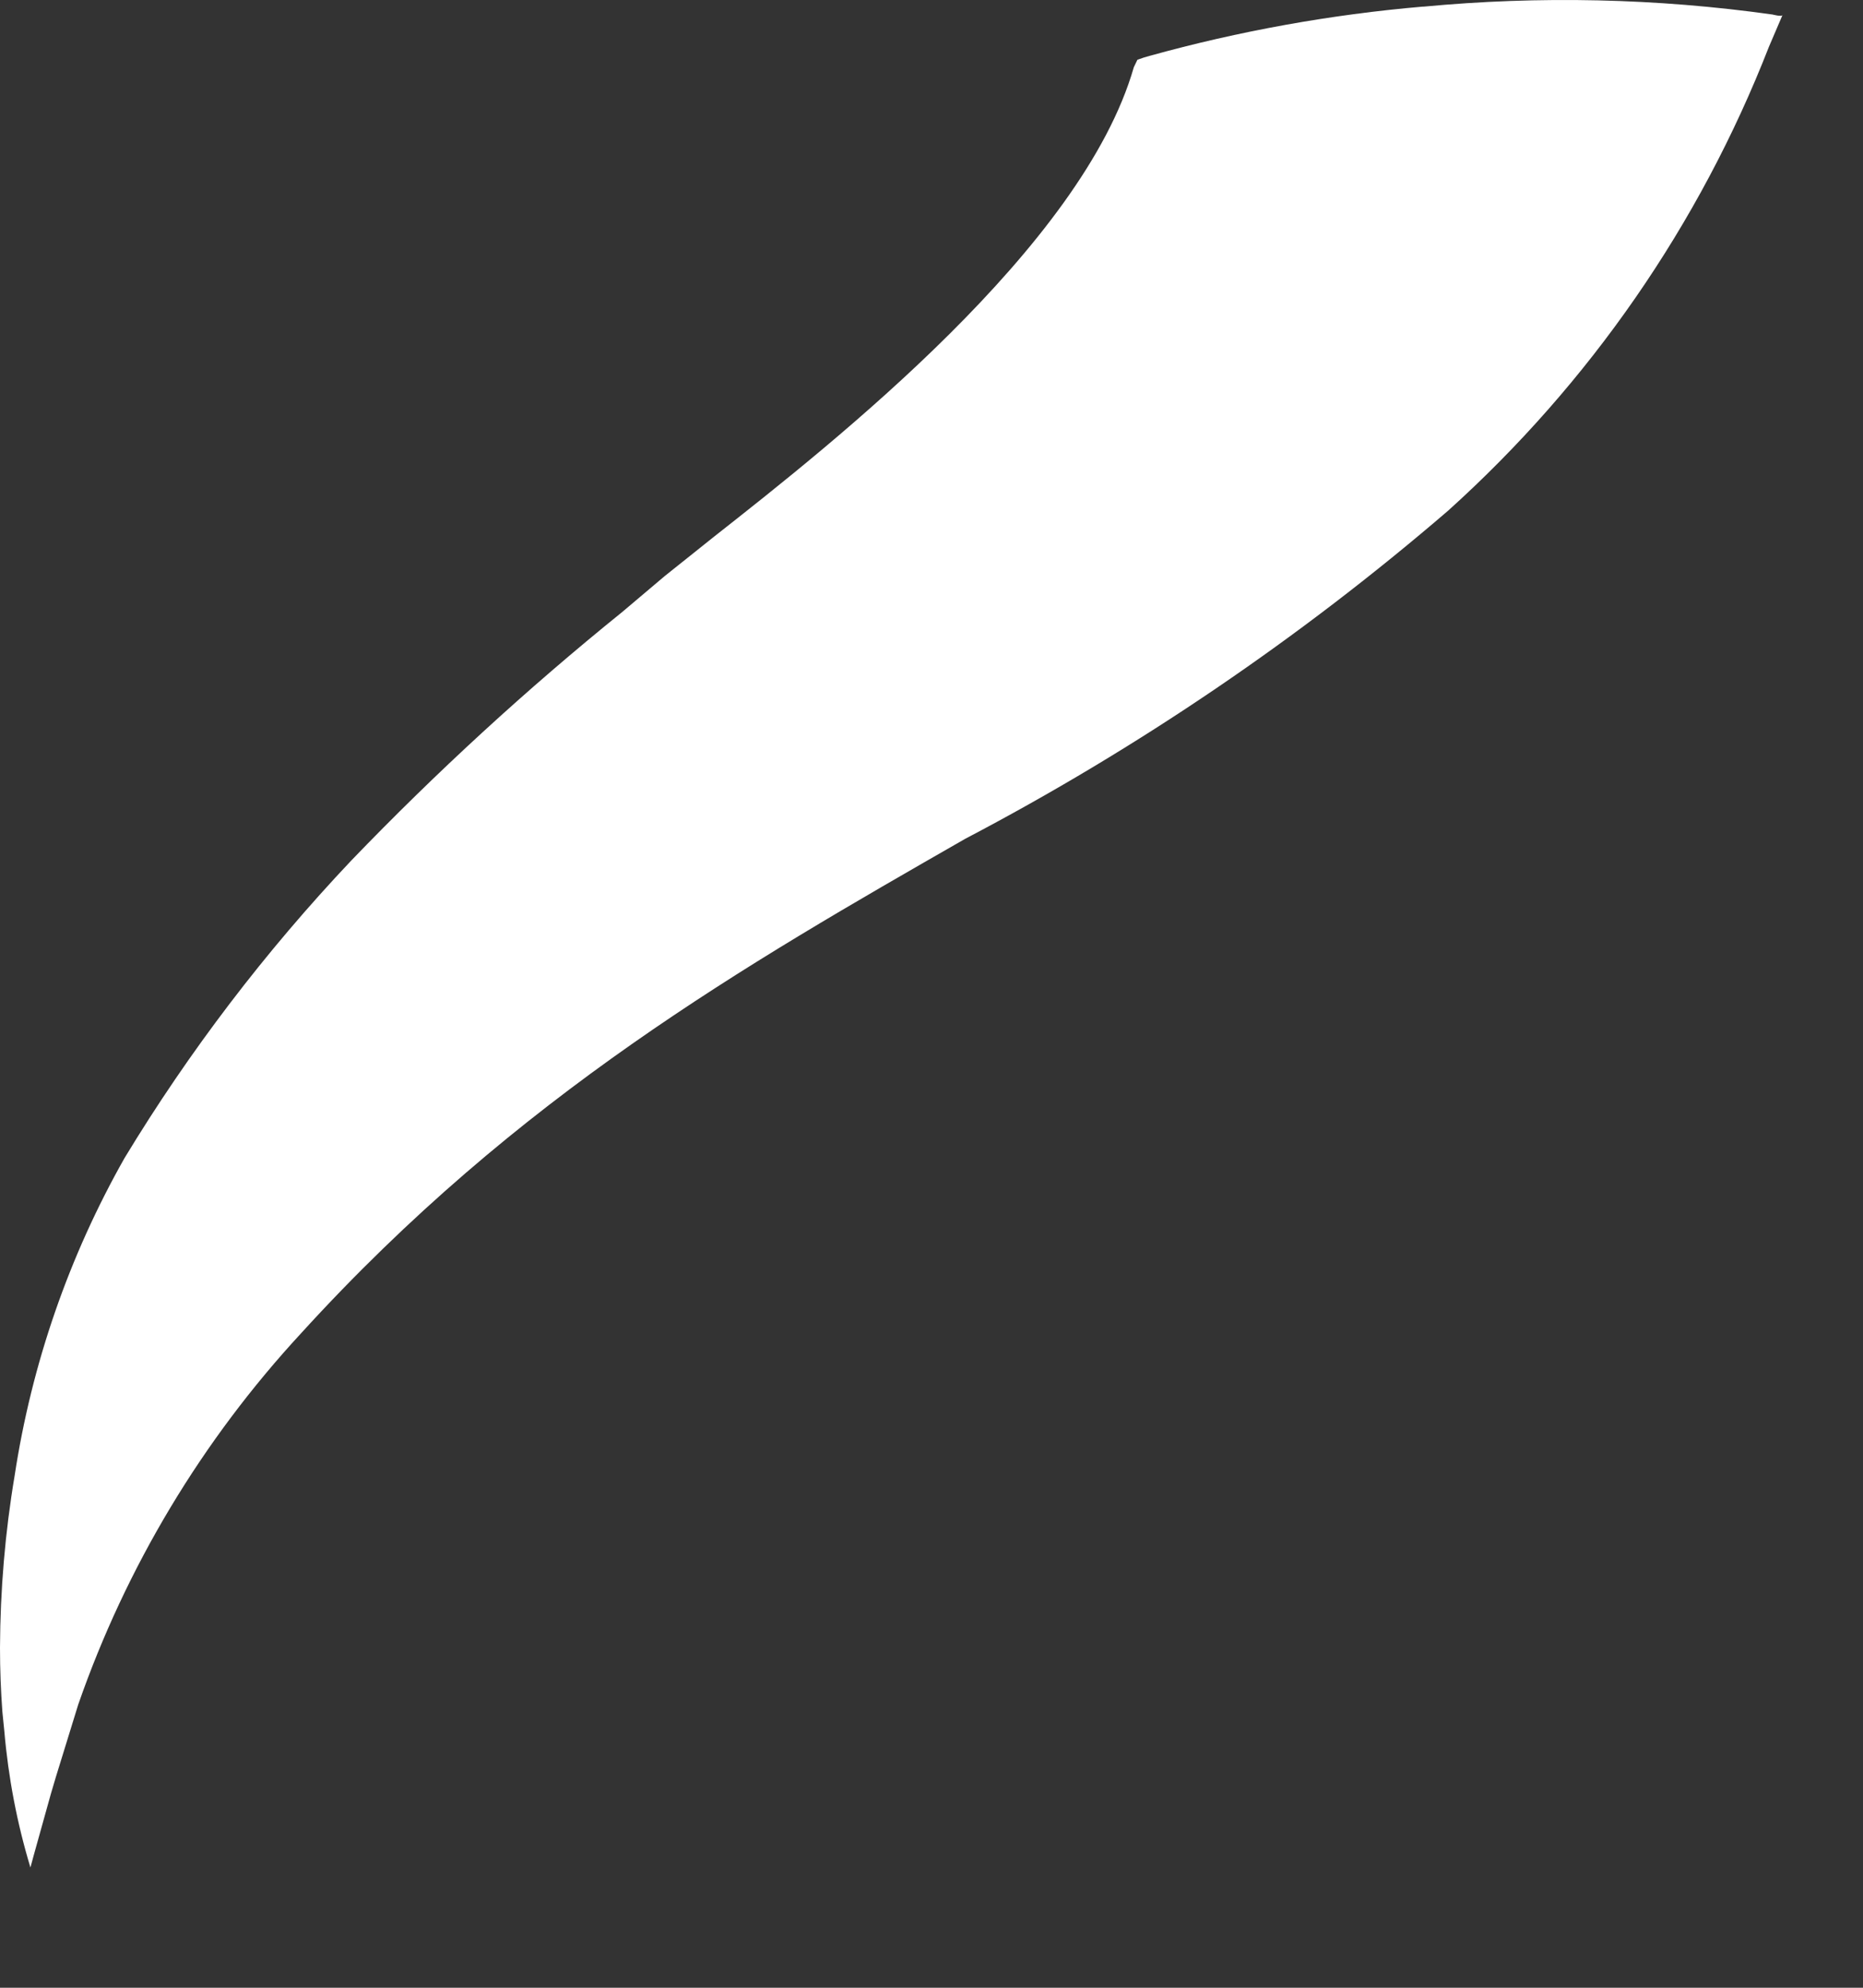 <?xml version="1.0" encoding="utf-8"?>
<svg xmlns="http://www.w3.org/2000/svg" fill="none" height="100%" overflow="visible" preserveAspectRatio="none" style="display: block;" viewBox="0 0 15 16" width="100%">
<rect x="0" y="0" width="15" height="16" fill="#333333" stroke="none"/>
<path d="M11.459 0.053V0.053C10.714 0.117 9.976 0.25 9.255 0.45L9.21 0.463L9.158 0.481V0.481L9.129 0.541C8.715 1.986 6.715 3.56 5.754 4.316L5.352 4.637L5.01 4.926C4.241 5.547 3.512 6.216 2.827 6.928C2.136 7.659 1.524 8.461 1.003 9.321C0.555 10.112 0.255 10.978 0.118 11.877C0.041 12.335 0.002 12.799 0 13.263C0 13.441 0.007 13.613 0.019 13.777L0.035 13.936C0.067 14.308 0.137 14.675 0.245 15.032V15.032L0.271 14.936L0.41 14.438L0.45 14.303L0.63 13.72C1.016 12.611 1.627 11.594 2.425 10.731C4.171 8.814 6.001 7.766 7.771 6.752C9.163 6.022 10.467 5.136 11.659 4.111C12.799 3.085 13.684 1.807 14.242 0.378L14.352 0.121C14.347 0.137 14.272 0.117 14.272 0.117C13.339 -0.014 12.394 -0.035 11.456 0.054L11.459 0.053Z" fill="white" id="Path_20"/>
</svg>